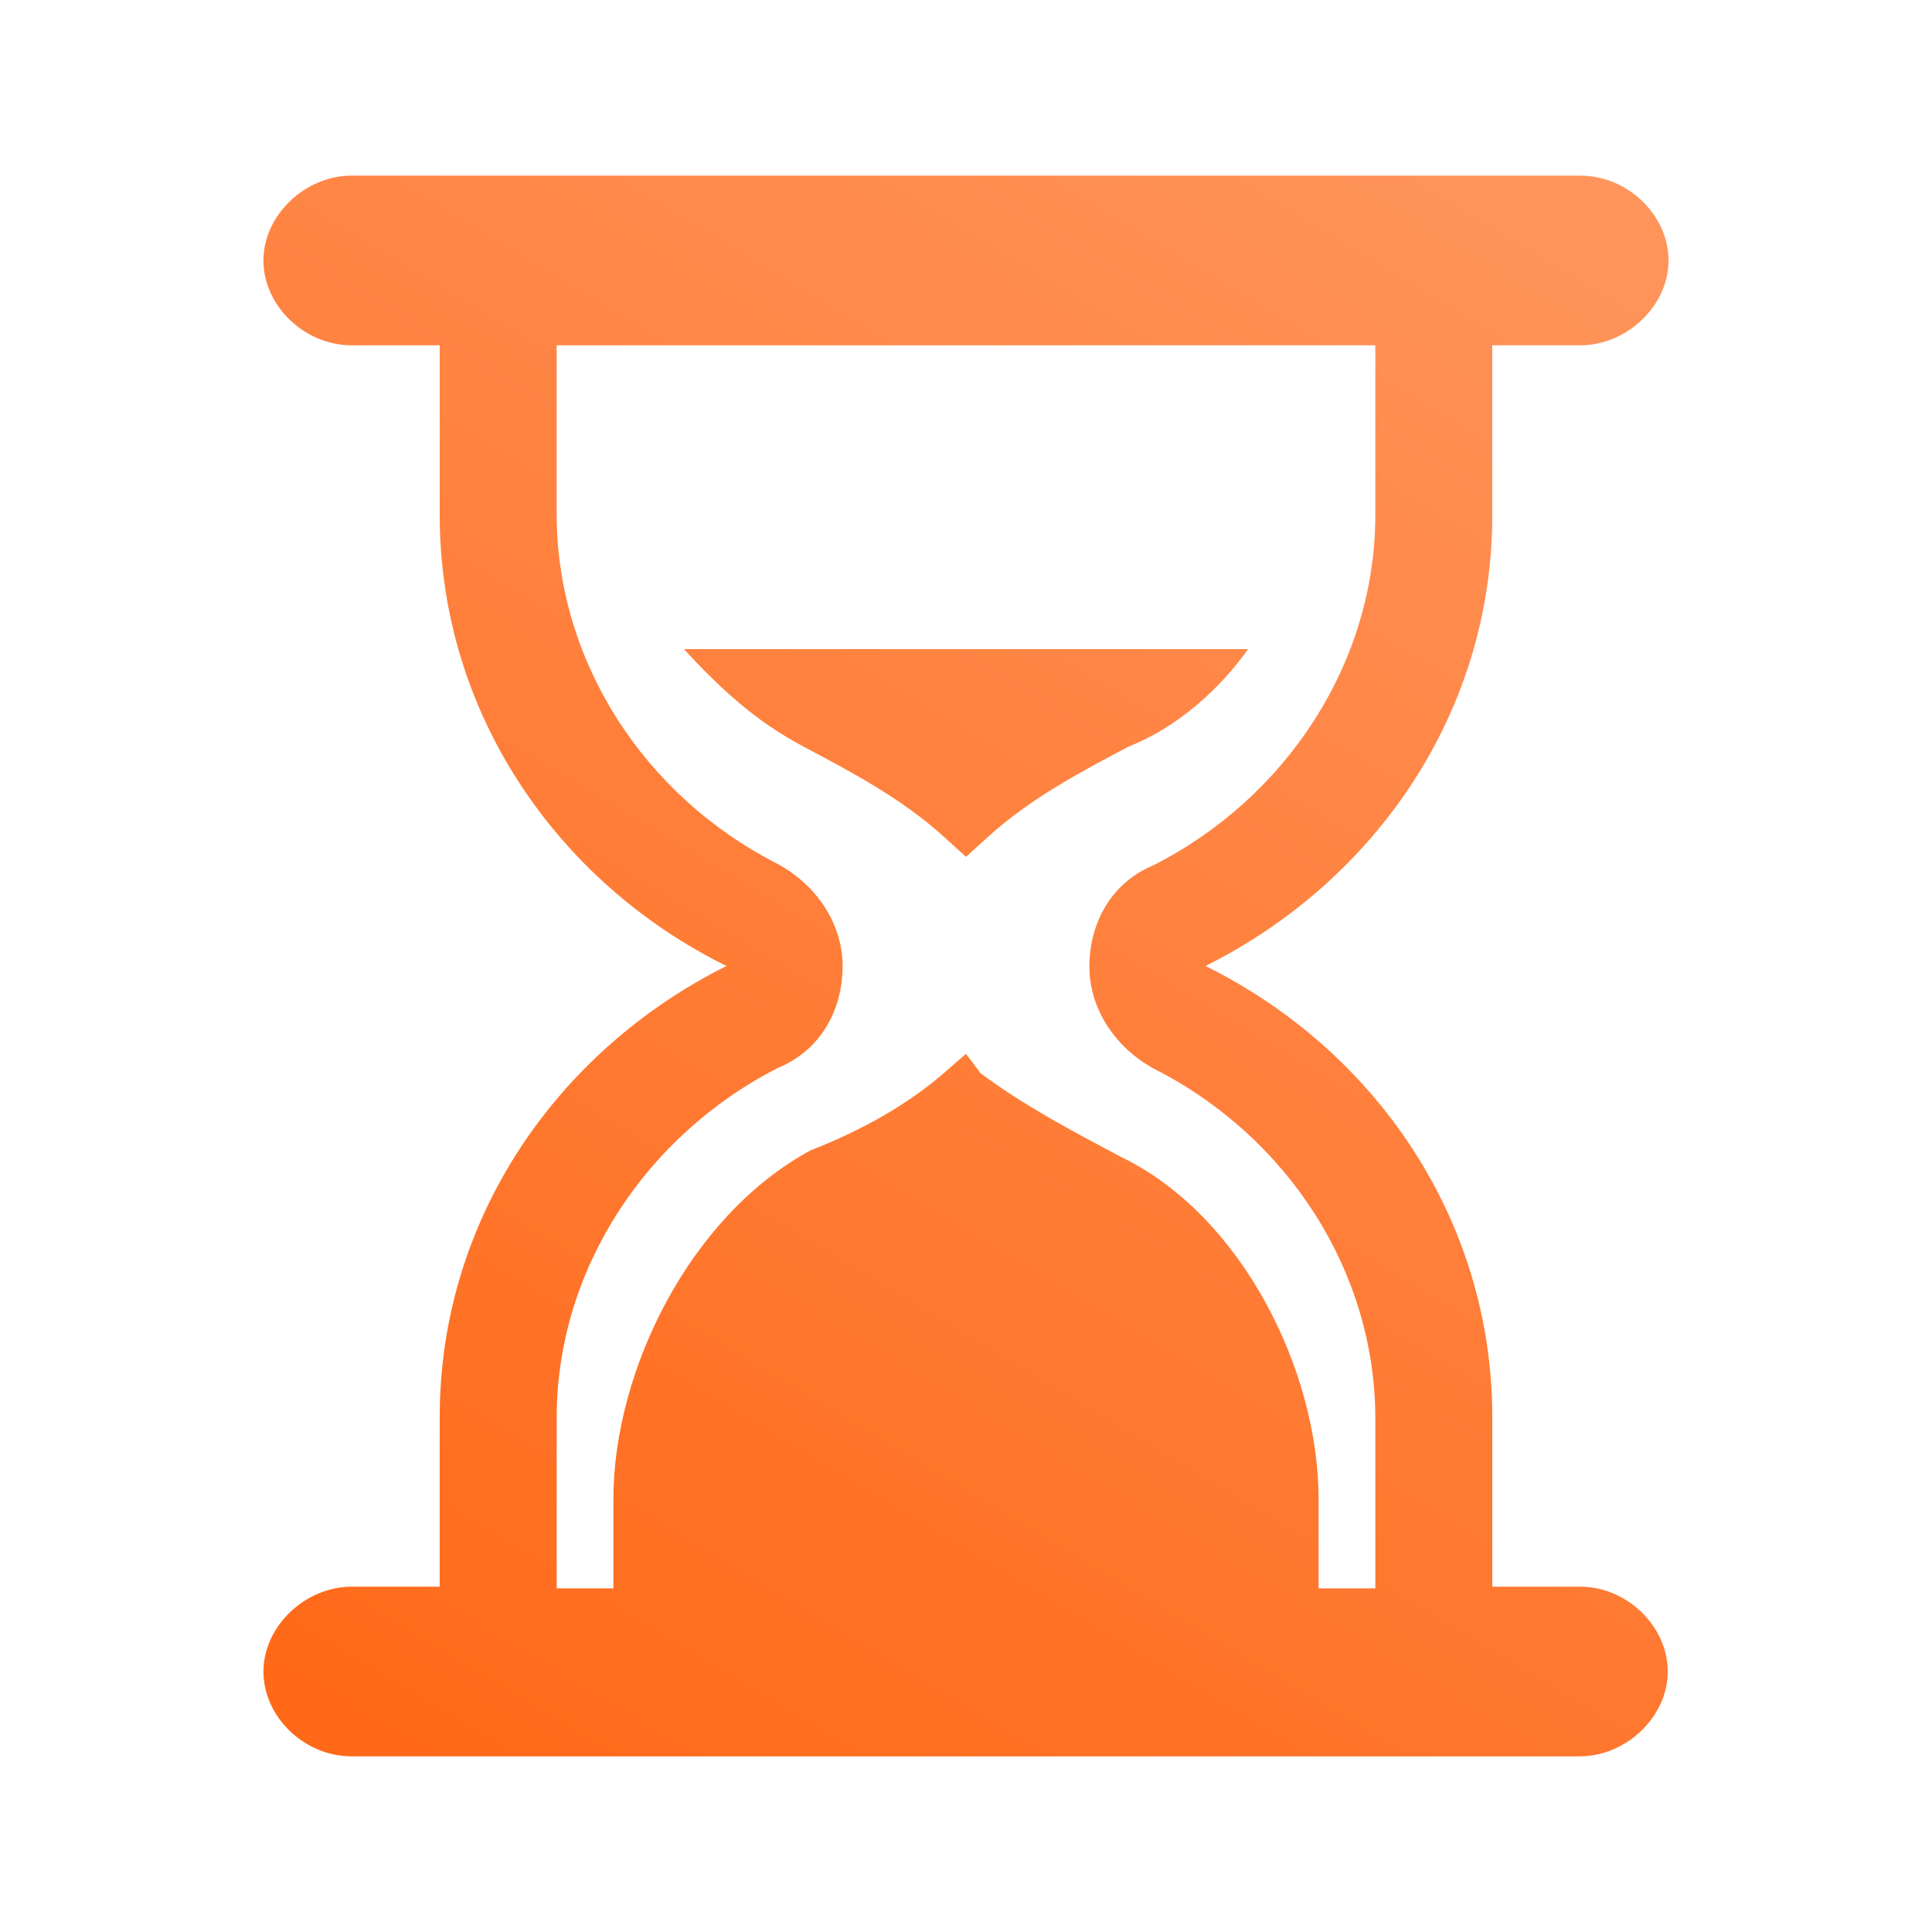 <svg width="22" height="22" viewBox="0 0 22 22" fill="none" xmlns="http://www.w3.org/2000/svg">
<path d="M17.996 2C18.534 2 19 2.449 19 2.966C19 3.482 18.525 3.932 17.996 3.932H16.993V5.864C16.993 8.112 15.661 10.034 13.727 11C15.661 11.956 16.993 13.888 16.993 16.136V18.068H17.996C18.525 18.068 18.991 18.518 18.991 19.034C18.991 19.551 18.516 20 17.987 20H4.004C3.466 20 3 19.551 3 19.034C3 18.518 3.475 18.068 4.004 18.068H5.007V16.136C5.007 13.888 6.339 11.966 8.272 11C6.339 10.044 5.007 8.112 5.007 5.864V3.932H4.004C3.466 3.932 3 3.482 3 2.966C3 2.449 3.475 2 4.004 2H17.996ZM6.339 3.932V5.854C6.339 7.528 7.333 9.068 8.865 9.843C9.33 10.101 9.595 10.55 9.595 11C9.595 11.517 9.33 11.966 8.865 12.157C7.342 12.932 6.339 14.472 6.339 16.145V18.087H6.985V17.072C6.985 15.598 7.865 13.837 9.229 13.1C9.79 12.88 10.351 12.583 10.835 12.143L11 12L11.165 12.22C11.649 12.583 12.21 12.88 12.771 13.177C14.134 13.837 15.015 15.598 15.015 17.072V18.087H15.661V16.155C15.661 14.482 14.667 12.942 13.135 12.167C12.67 11.909 12.405 11.459 12.405 11.01C12.405 10.493 12.669 10.044 13.135 9.853C14.658 9.078 15.661 7.538 15.661 5.864V3.932H6.339ZM14.212 7.392C13.893 7.843 13.409 8.283 12.848 8.503C12.287 8.8 11.726 9.097 11.242 9.537L11 9.757L10.758 9.537C10.274 9.097 9.713 8.8 9.152 8.503C8.591 8.206 8.195 7.832 7.788 7.392H14.212Z" fill="url(#paint0_linear_2743_49012)"/>
<defs>
<linearGradient id="paint0_linear_2743_49012" x1="16.5" y1="-1" x2="3" y2="21.5" gradientUnits="userSpaceOnUse">
<stop stop-color="#FF9861"/>
<stop offset="1" stop-color="#FF6512"/>
</linearGradient>
</defs>
</svg>
